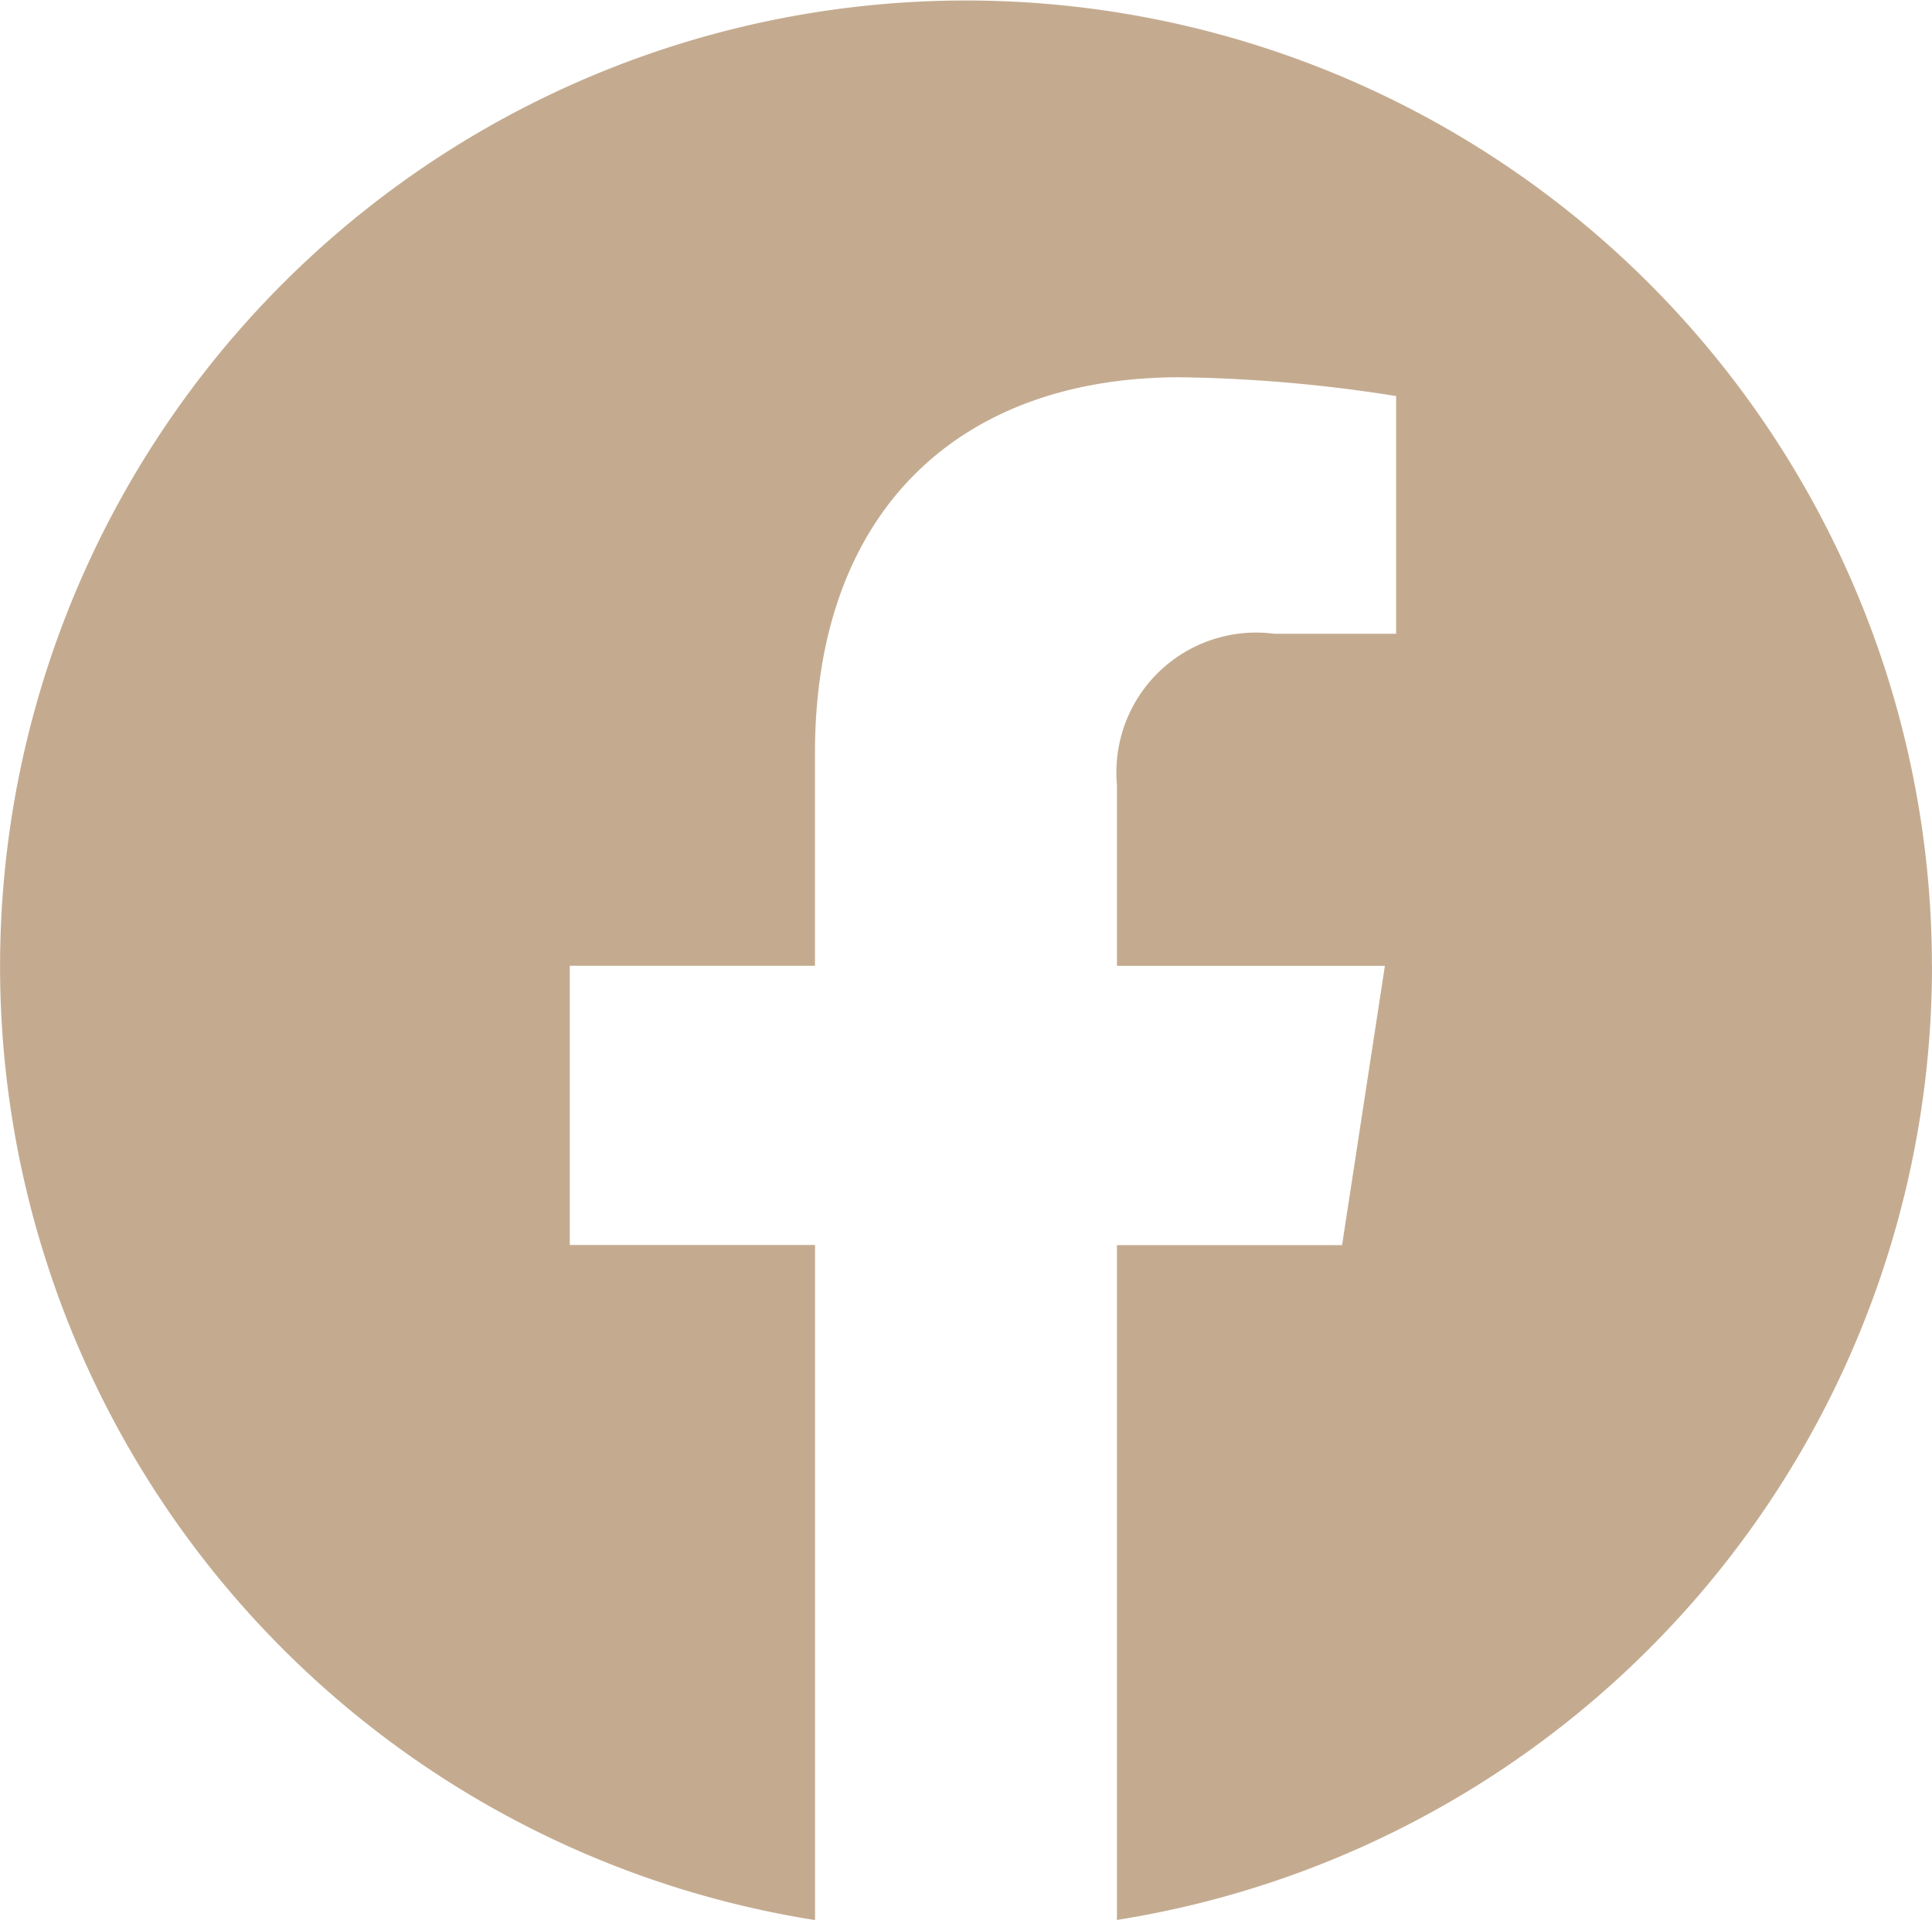 <svg xmlns="http://www.w3.org/2000/svg" width="27.53" height="27.363" viewBox="0 0 27.53 27.363">
  <path id="__TEMP__SVG__" d="M27.529,13.766a13.764,13.764,0,1,0-15.915,13.6V17.744H8.119v-3.98h3.494V10.733c0-3.451,2.056-5.356,5.2-5.356a21.188,21.188,0,0,1,3.081.268V9.033H18.159a1.99,1.99,0,0,0-2.243,2.15v2.583h3.818l-.61,3.98H15.916v9.618a13.768,13.768,0,0,0,11.614-13.6Z" fill="#c4ab90"/>
</svg>
